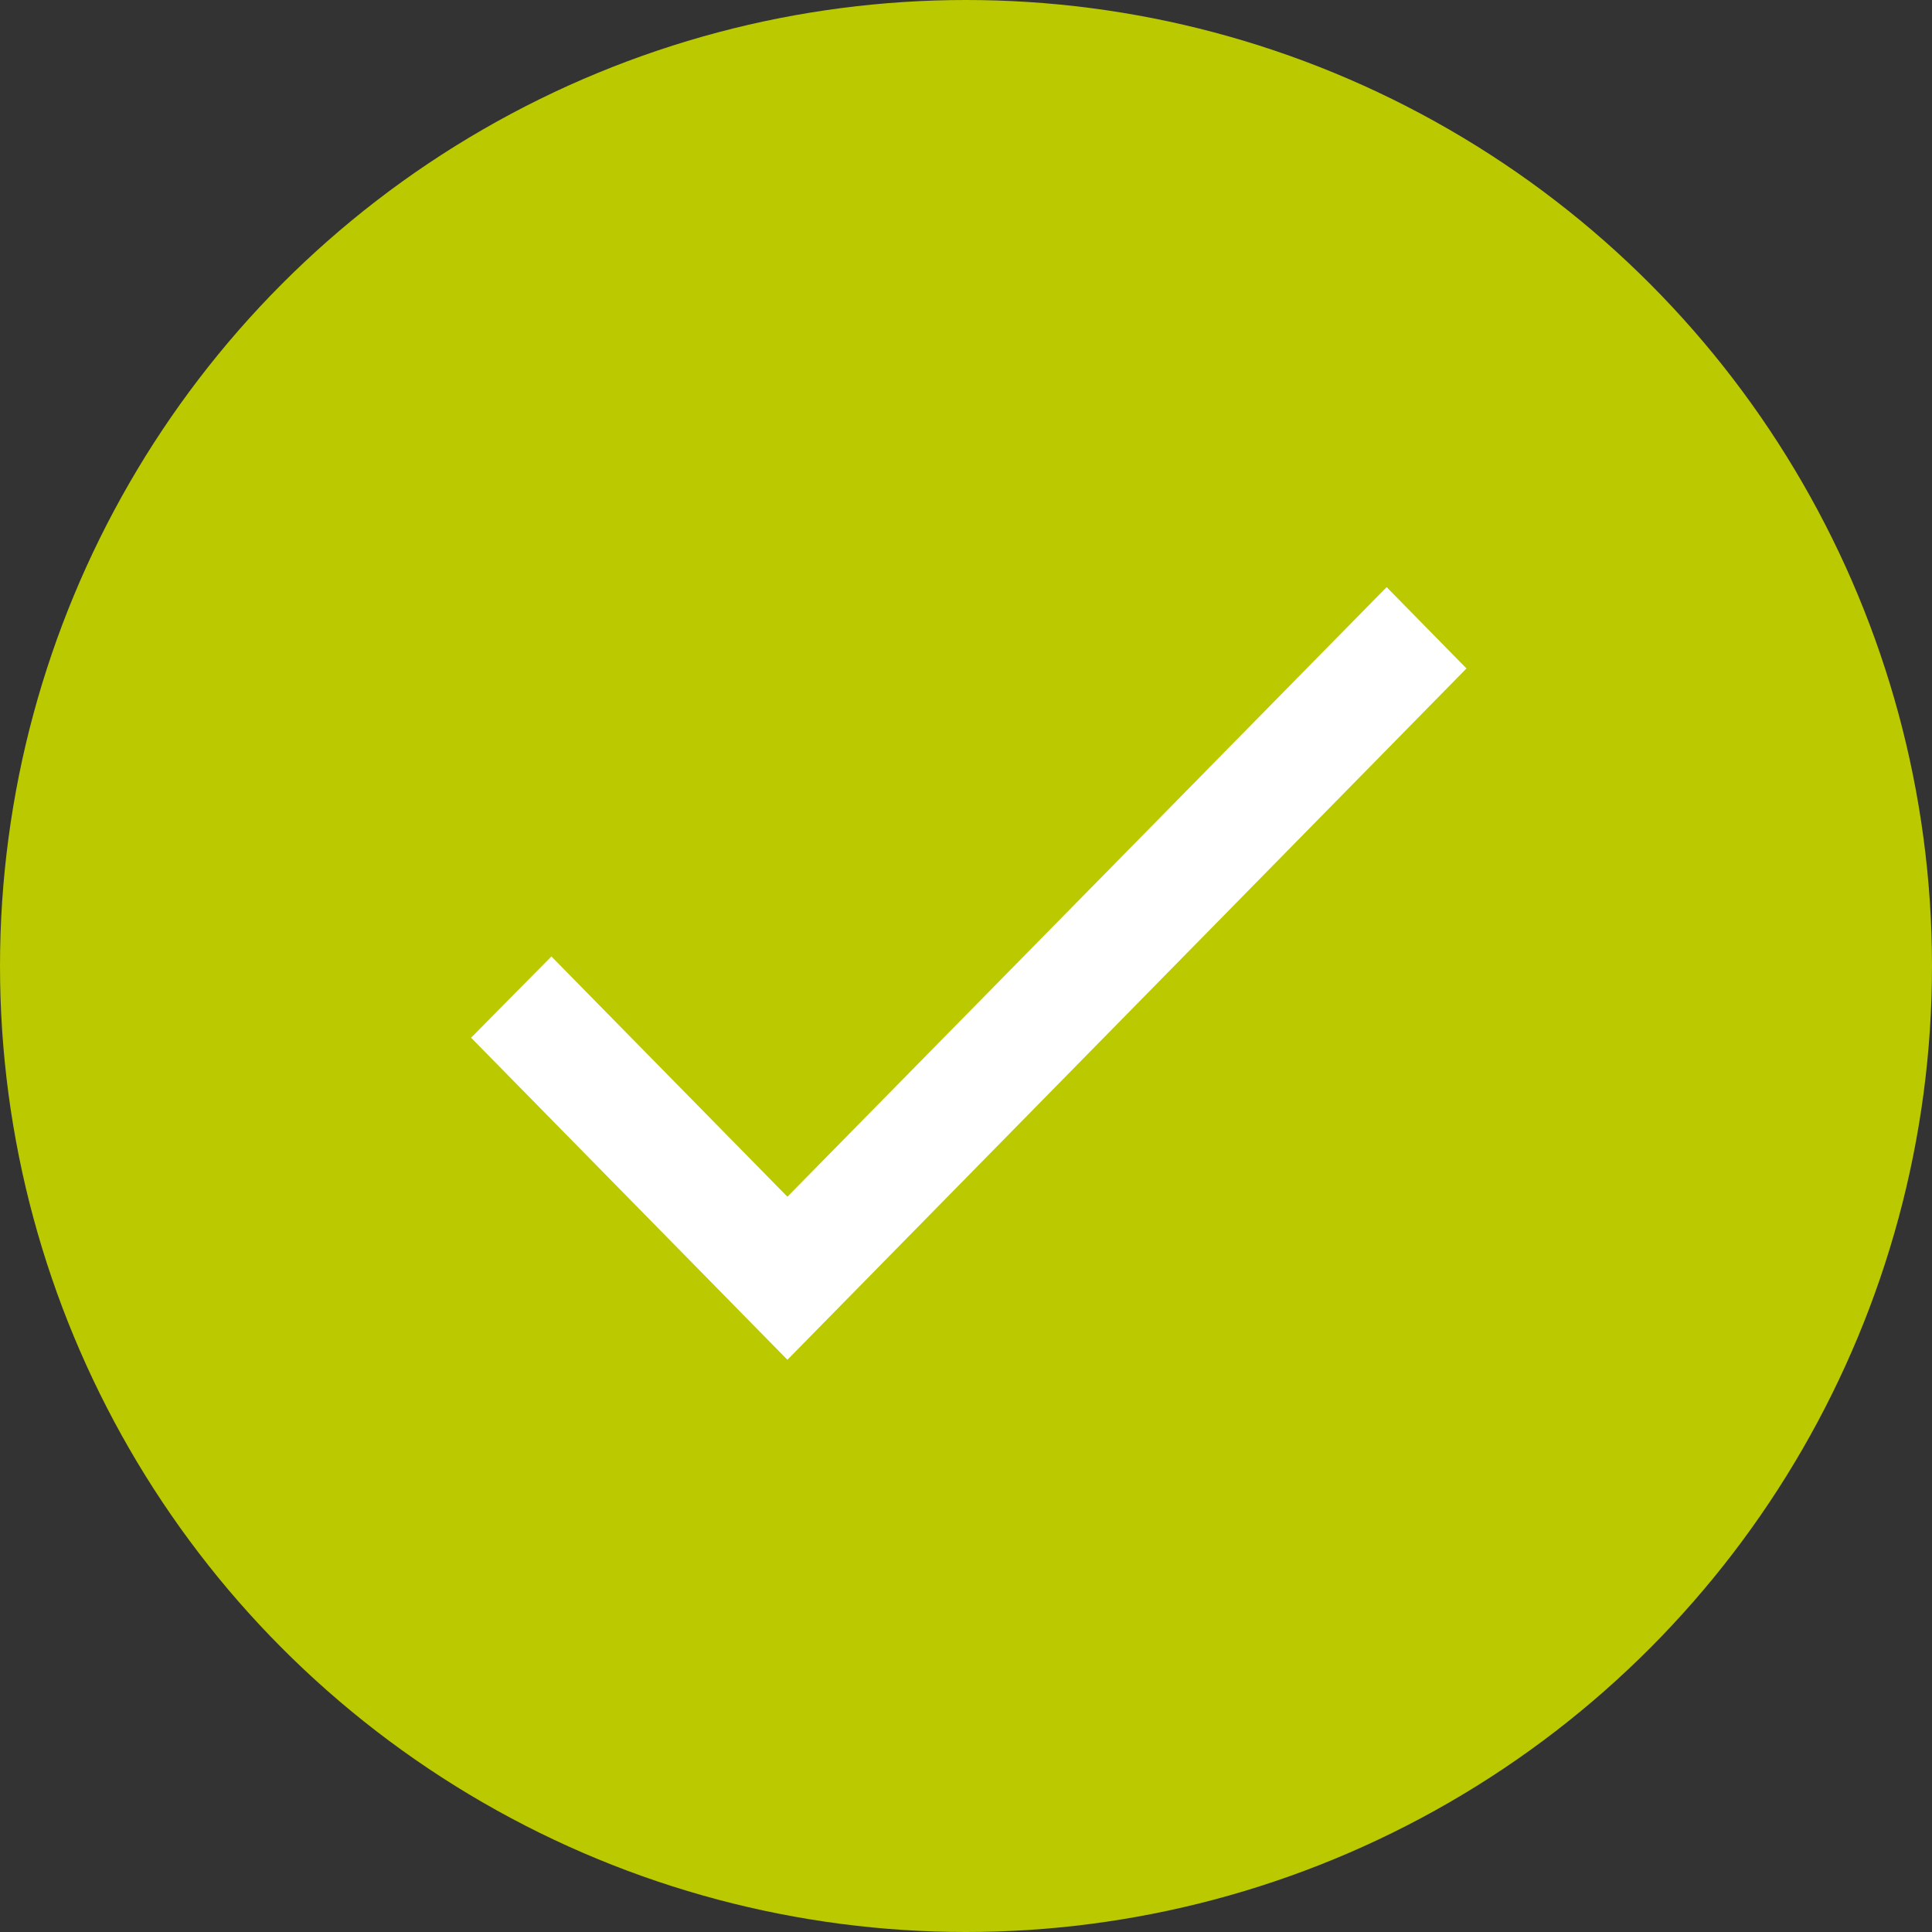 <svg xmlns="http://www.w3.org/2000/svg" width="100" height="100" viewBox="0 0 100 100"><rect x="0" y="0" width="100" height="100" fill="#333333" stroke="none"/><defs><style>.a{fill:#bac900;}.b{fill:none;}.c{fill:#fff;}</style></defs><g transform="translate(-2244.457 -1584.457)"><circle class="a" cx="50" cy="50" r="50" transform="translate(2244.457 1584.457)"/><g transform="translate(2258.669 1598.669)"><path class="b" d="M0,0H70.64V70.64H0Z"/><path class="c" d="M19.784,37.143,7.569,24.707,3.41,28.912,19.784,45.583,54.933,9.8,50.8,5.59Z" transform="translate(6.76 10.587)"/></g></g></svg>